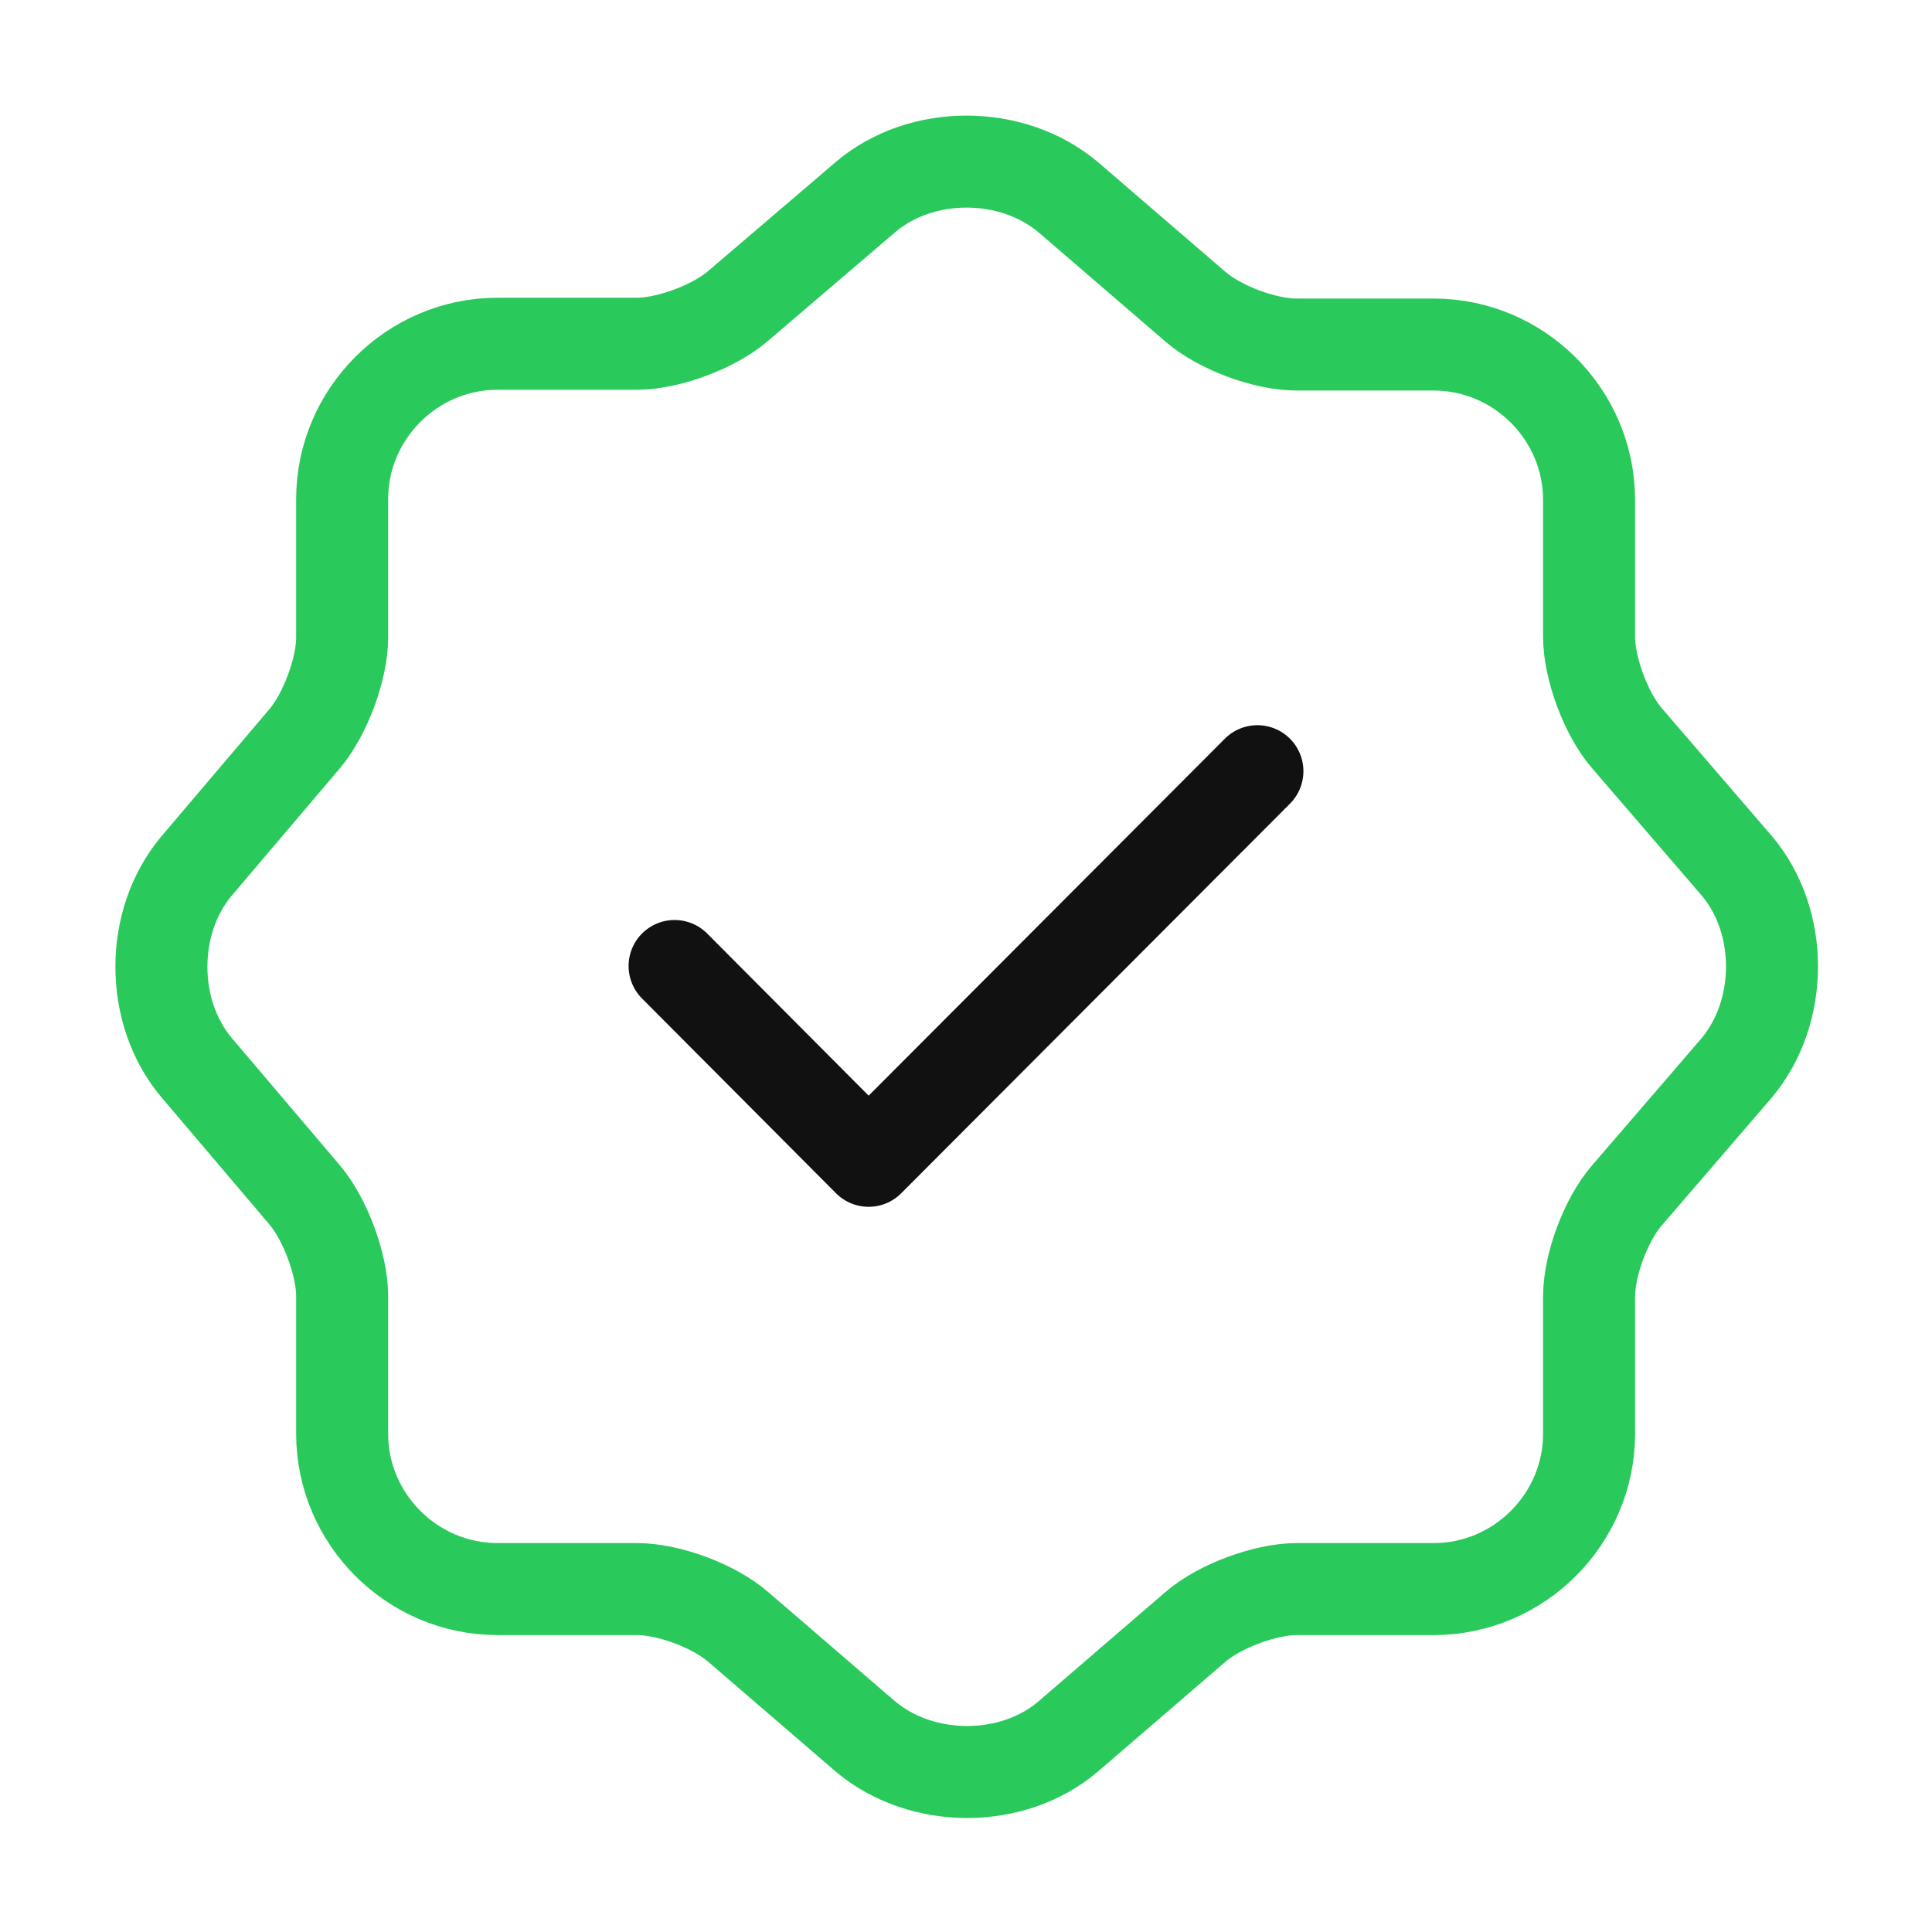 <svg width="42" height="42" viewBox="0 0 42 42" fill="none" xmlns="http://www.w3.org/2000/svg">
<path d="M14.665 21L18.883 25.235L27.335 16.765" stroke="#111111" stroke-width="2" stroke-linecap="round" stroke-linejoin="round"/>
<path d="M18.812 4.287C20.02 3.255 21.997 3.255 23.223 4.287L25.988 6.668C26.512 7.122 27.492 7.49 28.192 7.49H31.168C33.023 7.49 34.545 9.012 34.545 10.867V13.842C34.545 14.525 34.913 15.523 35.367 16.047L37.748 18.812C38.78 20.02 38.78 21.997 37.748 23.223L35.367 25.988C34.913 26.512 34.545 27.492 34.545 28.192V31.168C34.545 33.023 33.023 34.545 31.168 34.545H28.192C27.51 34.545 26.512 34.913 25.988 35.367L23.223 37.748C22.015 38.78 20.038 38.78 18.812 37.748L16.047 35.367C15.523 34.913 14.543 34.545 13.842 34.545H10.815C8.96 34.545 7.438 33.023 7.438 31.168V28.175C7.438 27.492 7.07 26.512 6.633 25.988L4.27 23.205C3.255 21.997 3.255 20.038 4.27 18.83L6.633 16.047C7.07 15.523 7.438 14.543 7.438 13.86V10.85C7.438 8.995 8.96 7.473 10.815 7.473H13.842C14.525 7.473 15.523 7.105 16.047 6.65L18.812 4.287Z" stroke="#29CA5B" stroke-width="2" stroke-linecap="round" stroke-linejoin="round"/>
</svg>
